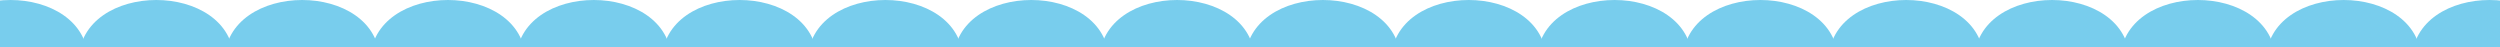<svg xmlns="http://www.w3.org/2000/svg" id="Layer_10" data-name="Layer 10" viewBox="0 0 2040.9 38.4"><defs><style>      .cls-1 {        fill: #78cded;      }    </style></defs><path class="cls-1" d="M786.35,49.5c-1.43,66.01-125.61,65.99-127.03,0,1.43-66,125.61-65.99,127.03,0Z"></path><path class="cls-1" d="M905.39,49.5c-1.43,66.01-125.61,65.99-127.03,0,1.43-66,125.61-65.99,127.03,0Z"></path><path class="cls-1" d="M1024.44,49.5c-1.43,66.01-125.61,65.99-127.03,0,1.43-66,125.61-65.99,127.03,0Z"></path><path class="cls-1" d="M429.21,49.5c-1.43,66.01-125.61,65.99-127.03,0,1.43-66,125.61-65.99,127.03,0Z"></path><path class="cls-1" d="M548.26,49.5c-1.43,66.01-125.61,65.99-127.03,0,1.43-66,125.61-65.99,127.03,0Z"></path><path class="cls-1" d="M667.3,49.5c-1.43,66.01-125.61,65.99-127.03,0,1.43-66,125.61-65.99,127.03,0Z"></path><path class="cls-1" d="M191.12,49.5c-1.43,66.01-125.61,65.99-127.03,0,1.43-66,125.61-65.99,127.03,0Z"></path><path class="cls-1" d="M310.17,49.5c-1.43,66.01-125.61,65.99-127.03,0,1.43-66,125.61-65.99,127.03,0Z"></path><path class="cls-1" d="M72.08,49.5c-1.43,66.01-125.61,65.99-127.03,0,1.43-66,125.61-65.99,127.03,0Z"></path><path class="cls-1" d="M1143.48,49.5c-1.43,66.01-125.61,65.99-127.03,0,1.43-66,125.61-65.99,127.03,0Z"></path><path class="cls-1" d="M1262.53,49.5c-1.43,66.01-125.61,65.99-127.03,0,1.43-66,125.61-65.99,127.03,0Z"></path><path class="cls-1" d="M1381.58,49.5c-1.43,66.01-125.61,65.99-127.03,0,1.43-66,125.61-65.99,127.03,0Z"></path><path class="cls-1" d="M1500.62,49.5c-1.43,66.01-125.61,65.99-127.03,0,1.43-66,125.61-65.99,127.03,0Z"></path><path class="cls-1" d="M1619.67,49.5c-1.43,66.01-125.61,65.99-127.03,0,1.43-66,125.61-65.99,127.03,0Z"></path><path class="cls-1" d="M1738.71,49.5c-1.43,66.01-125.61,65.99-127.03,0,1.43-66,125.61-65.99,127.03,0Z"></path><path class="cls-1" d="M1857.76,49.5c-1.43,66.01-125.61,65.99-127.03,0,1.43-66,125.61-65.99,127.03,0Z"></path><path class="cls-1" d="M1976.8,49.5c-1.43,66.01-125.61,65.99-127.03,0,1.43-66,125.61-65.99,127.03,0Z"></path><path class="cls-1" d="M2095.85,49.5c-1.43,66.01-125.61,65.99-127.03,0,1.43-66,125.61-65.99,127.03,0Z"></path></svg>